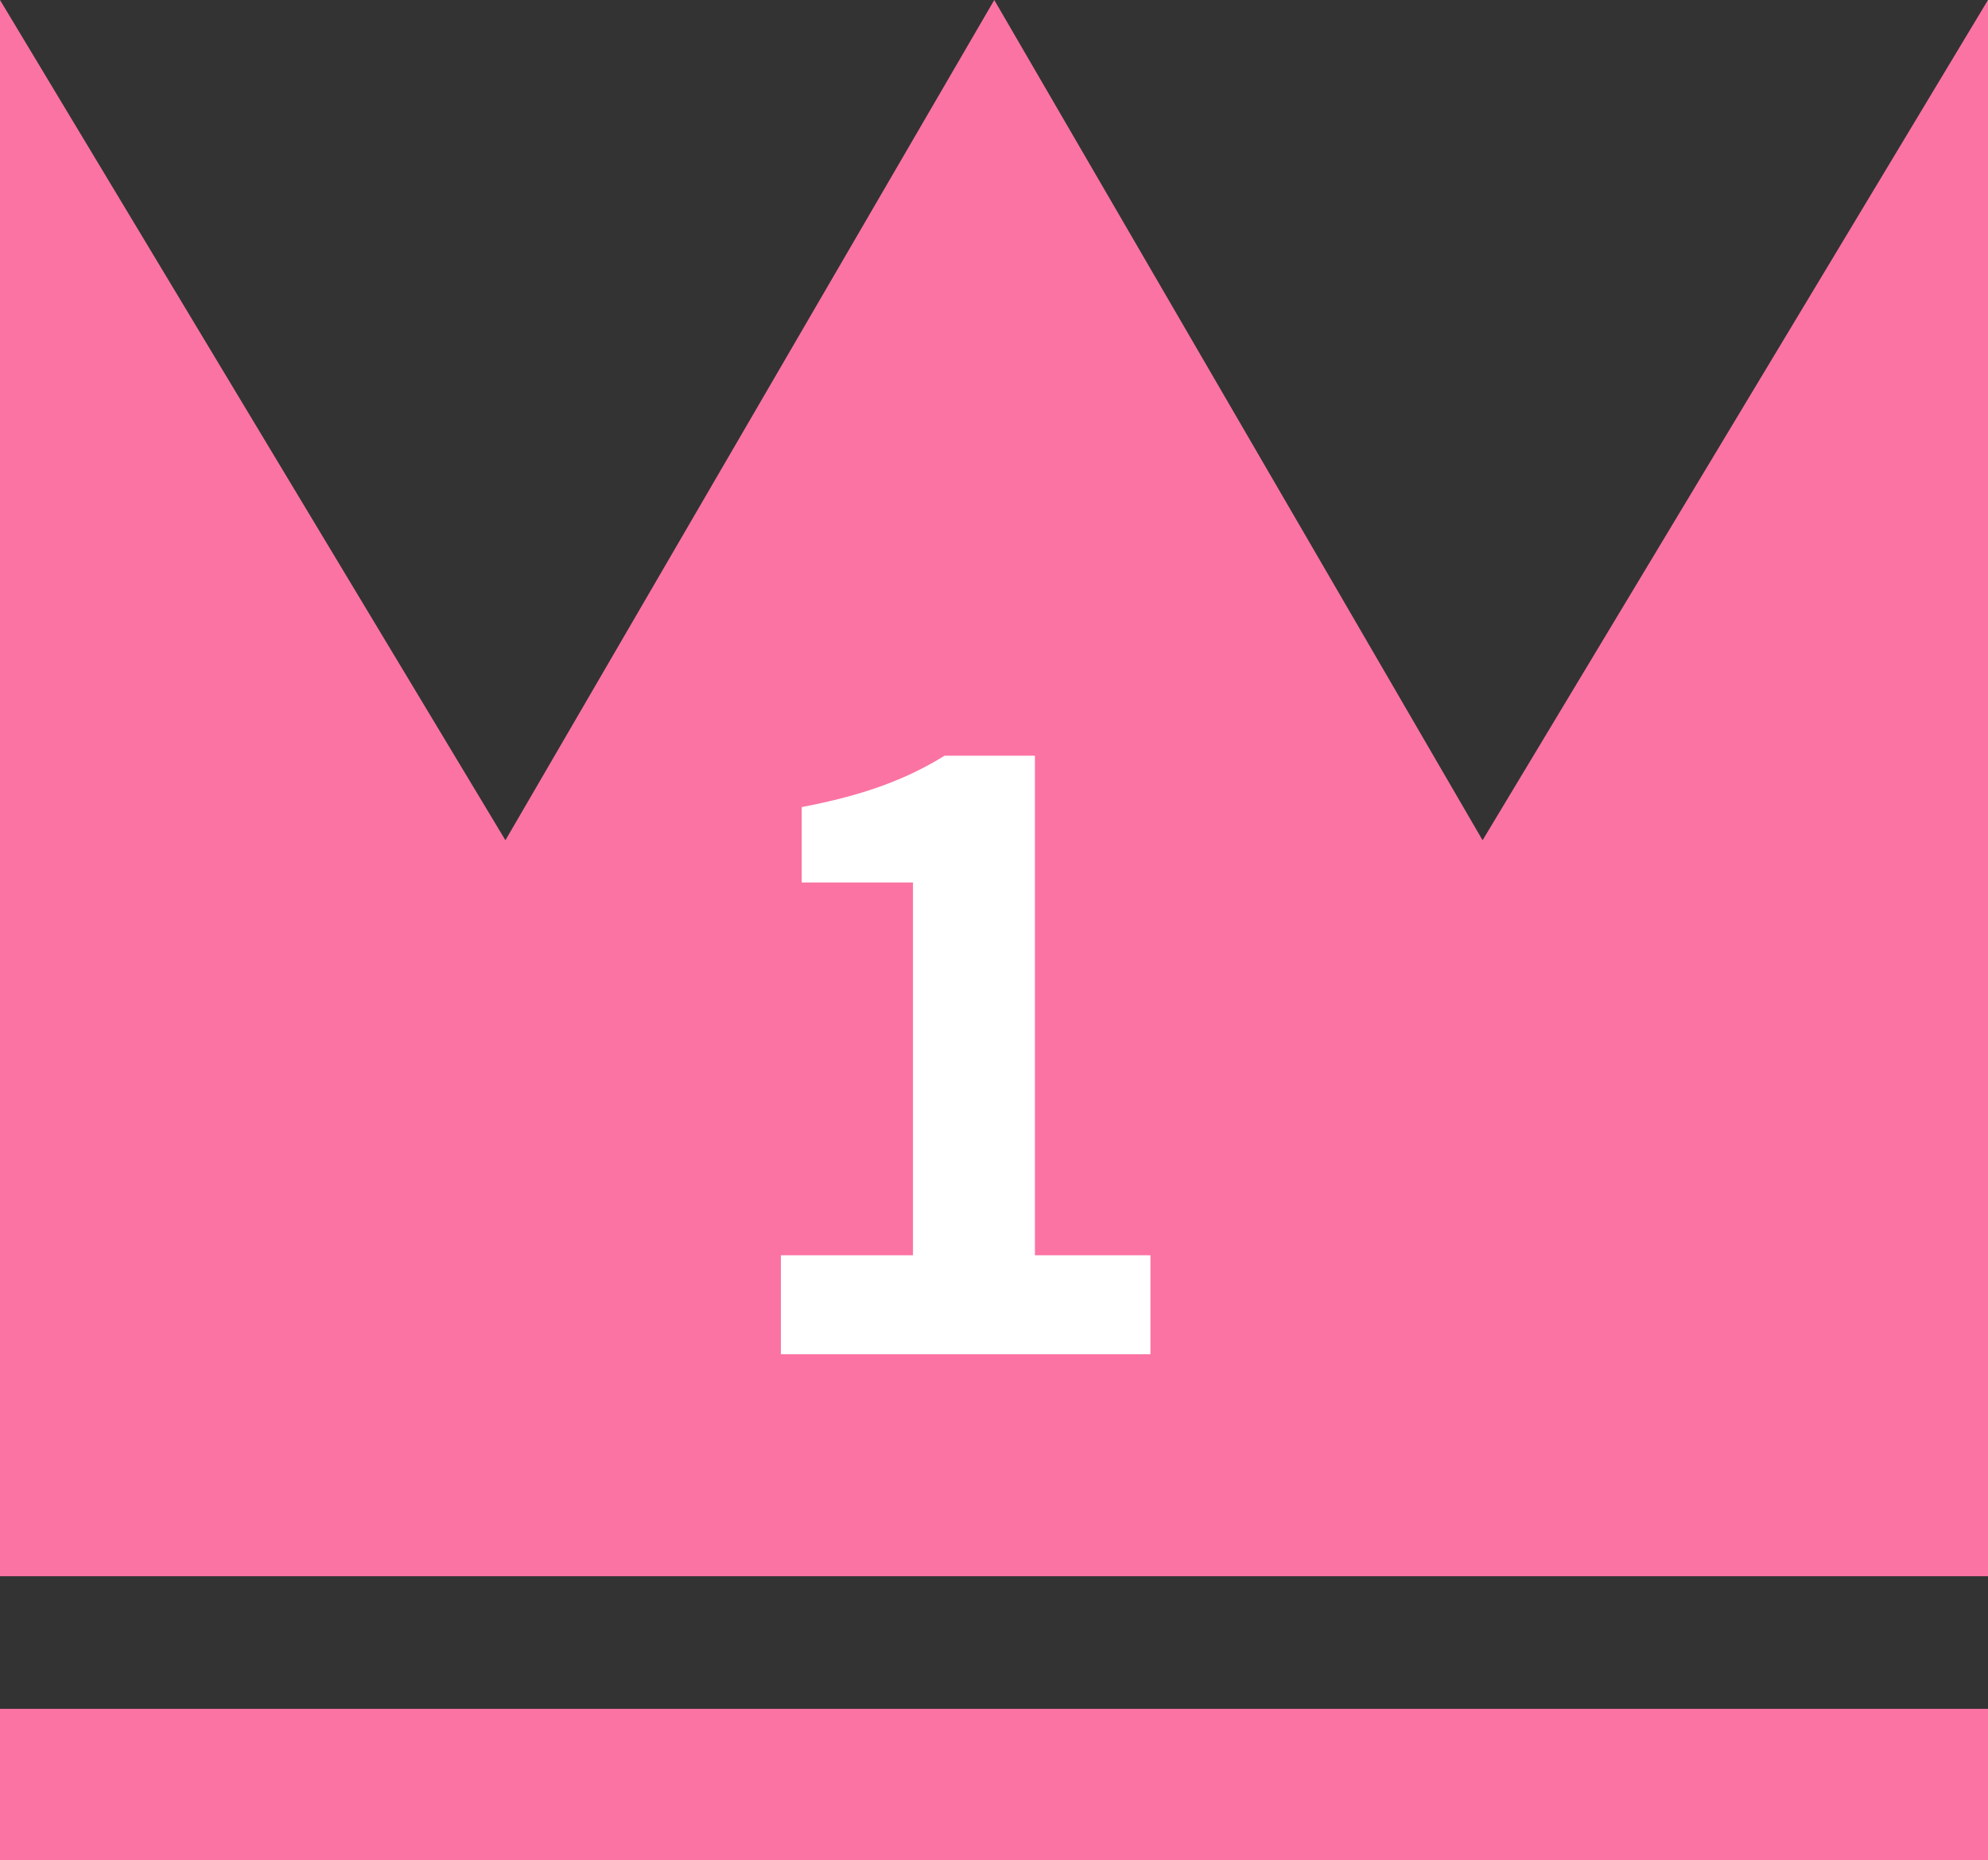 <?xml version="1.0" encoding="UTF-8"?><svg id="_レイヤー_2" xmlns="http://www.w3.org/2000/svg" width="37.17" height="34.78" viewBox="0 0 37.17 34.78"><rect x="0" y="0" width="37.17" height="34.78" fill="#333333" stroke="none"/><g id="_レイヤー_1-2"><polygon points="37.17 29.47 37.17 0 27.72 15.71 18.59 0 9.45 15.71 0 0 0 29.47 37.17 29.47" style="fill:#fb73a3;"/><rect y="31.95" width="37.17" height="2.83" style="fill:#fb73a3;"/><path d="M14.6,23.47h2.47v-6.97h-2.08v-1.41c1.15-.22,1.94-.51,2.67-.96h1.69v9.34h2.16v1.85h-6.91v-1.85Z" style="fill:#fff;"/></g></svg>